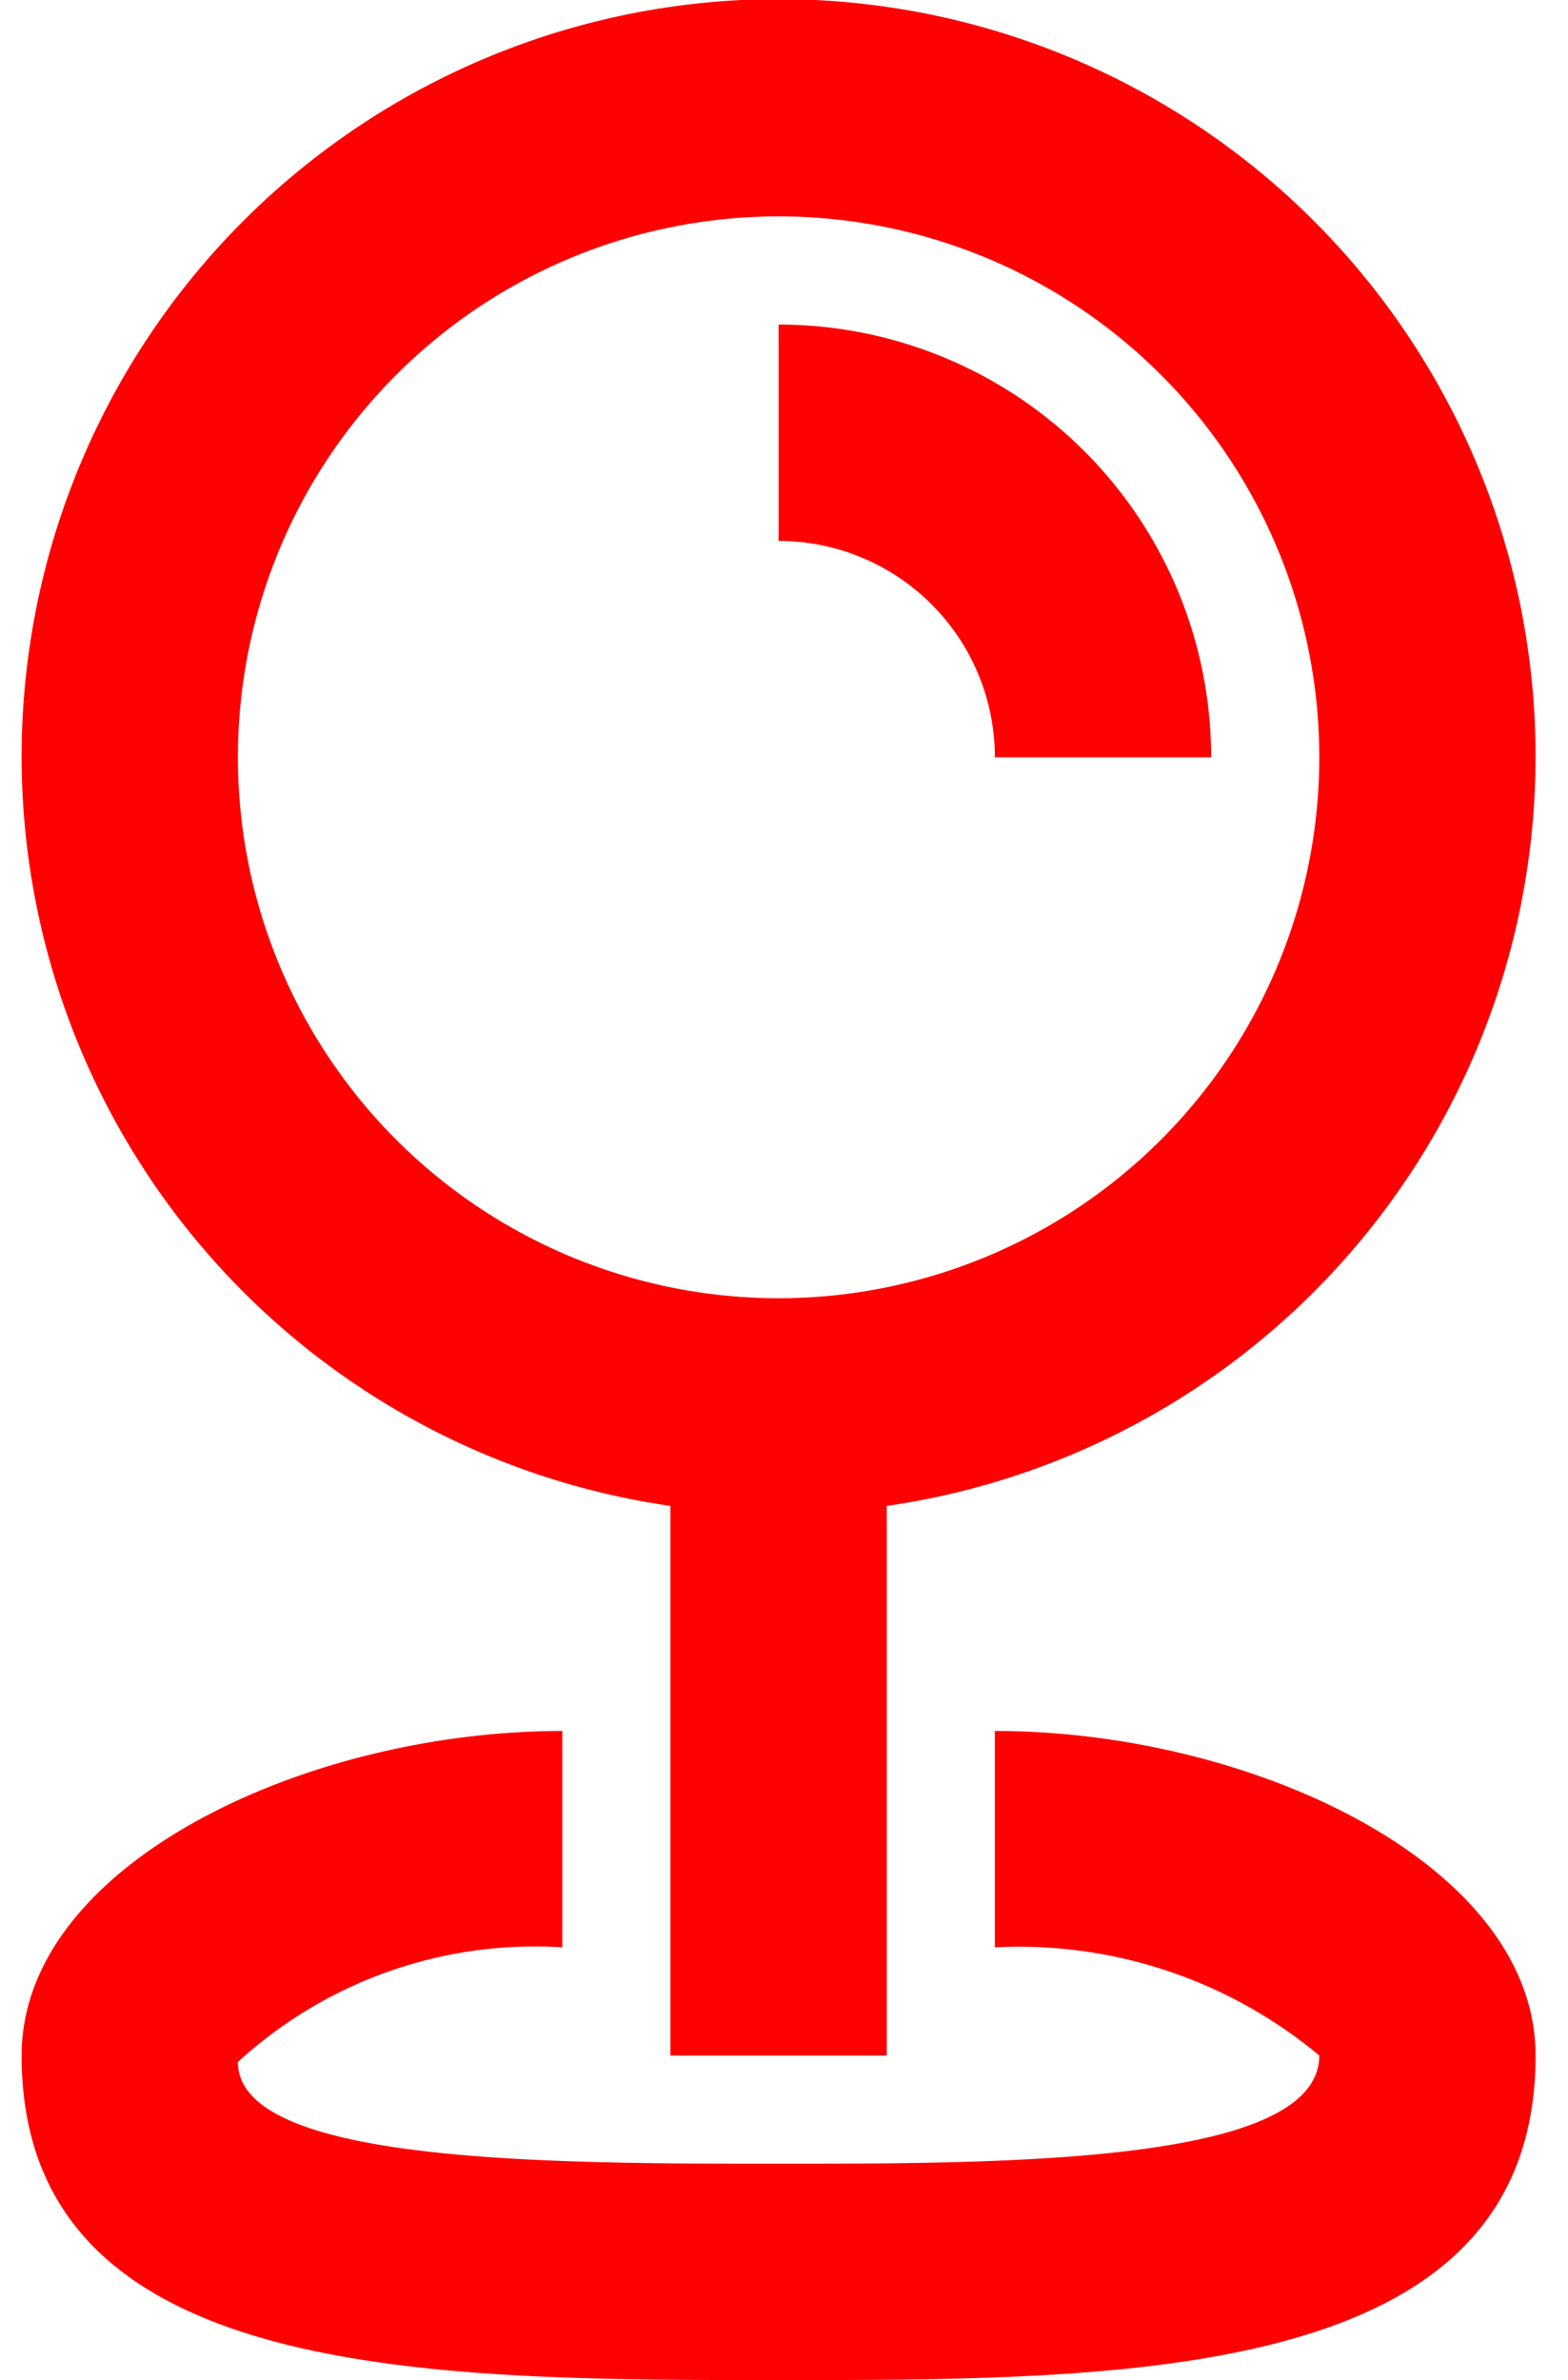 <?xml version="1.0" encoding="UTF-8" standalone="no"?><svg xmlns="http://www.w3.org/2000/svg" xmlns:xlink="http://www.w3.org/1999/xlink" fill="#fe0000" height="22" preserveAspectRatio="xMidYMid meet" version="1" viewBox="4.8 1.0 14.5 22.0" width="14.5" zoomAndPan="magnify"><g data-name="36 Location, Check In, Landmark" id="change1_1"><path d="M11,14.92V20h2V14.92a7,7,0,1,0-2,0ZM12,3A5,5,0,1,1,7,8,5,5,0,0,1,12,3Zm0,3V4a4,4,0,0,1,4,4H14A2,2,0,0,0,12,6Zm7,14c0,3-3.72,3-7,3s-7,0-7-3c0-1.77,2.63-3,5-3v2a4.06,4.06,0,0,0-3,1.06C7,21,9.89,21,12,21s5,0,5-1a4.34,4.34,0,0,0-3-1V17C16.37,17,19,18.23,19,20Z" fill="inherit"/></g></svg>